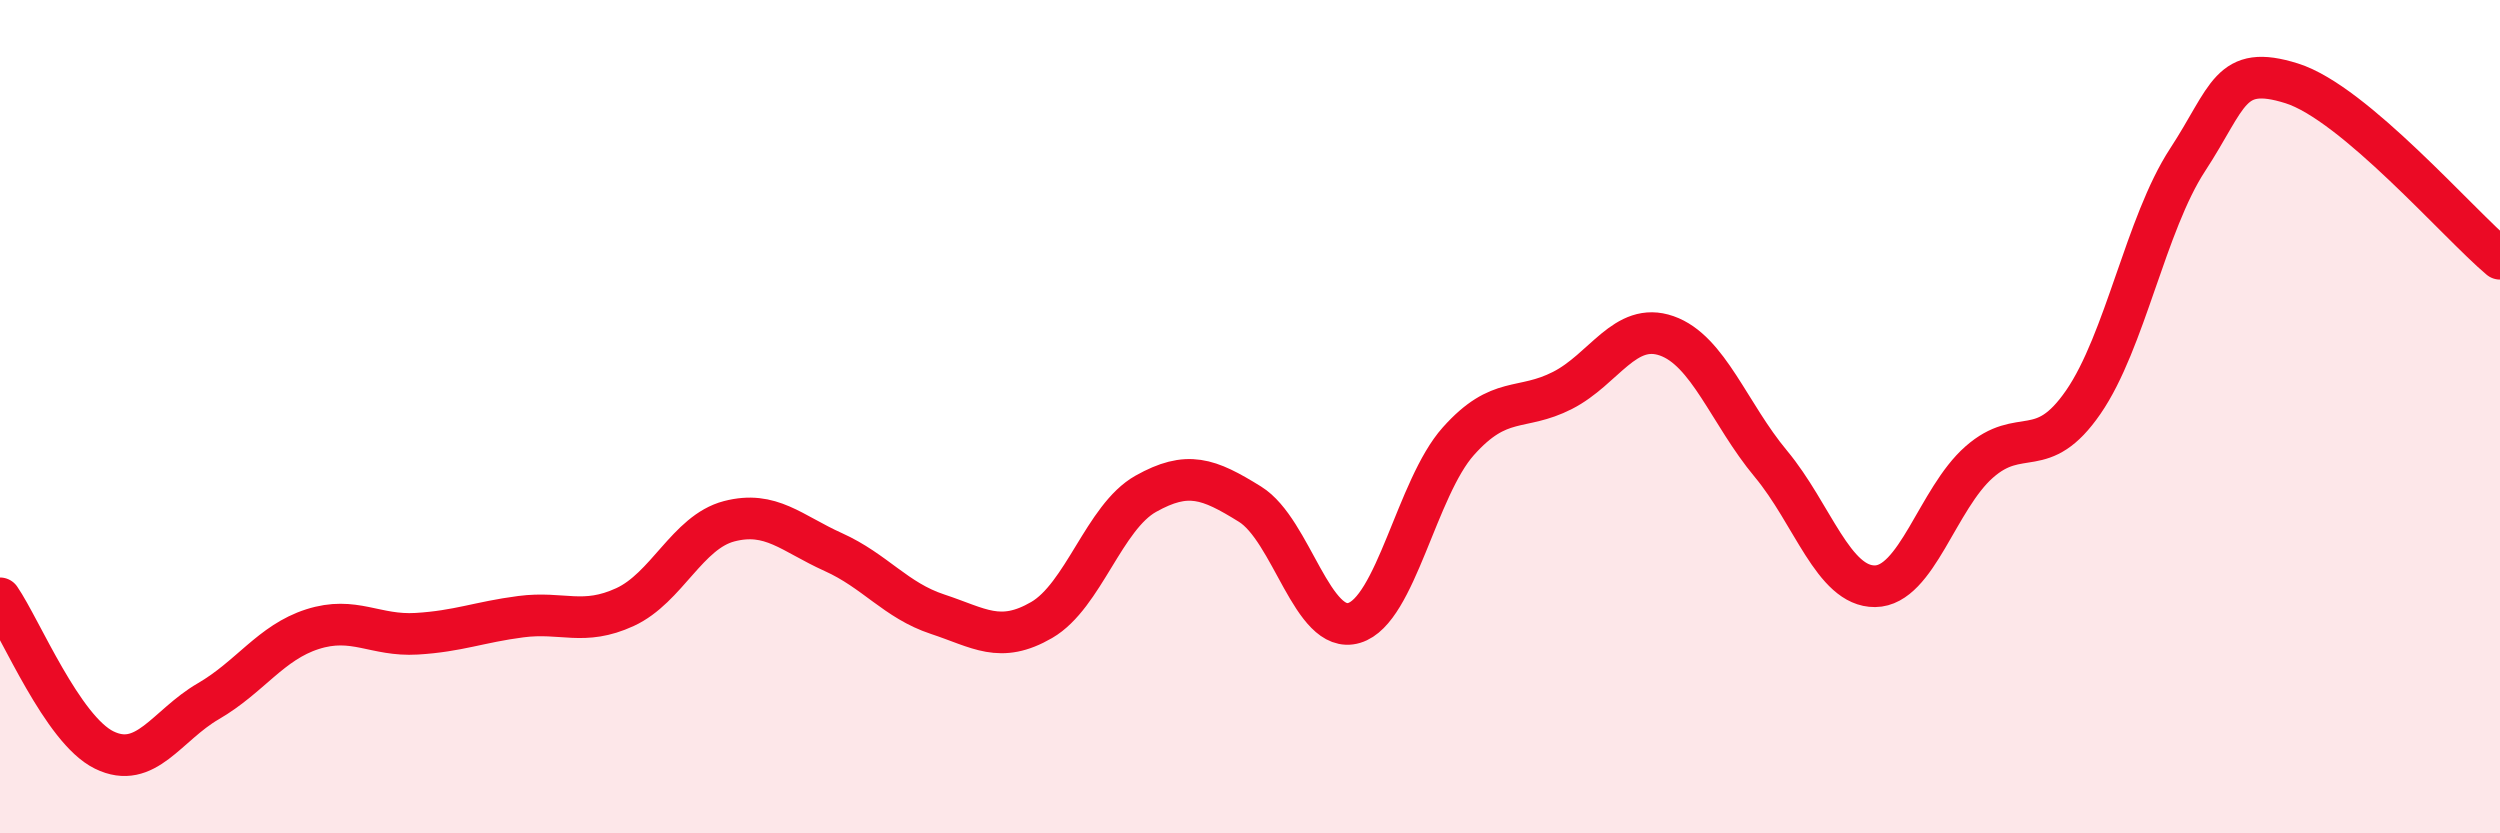 
    <svg width="60" height="20" viewBox="0 0 60 20" xmlns="http://www.w3.org/2000/svg">
      <path
        d="M 0,14.36 C 0.5,15.09 1.5,17.51 2.5,18 C 3.5,18.49 4,17.41 5,16.83 C 6,16.25 6.5,15.42 7.5,15.1 C 8.5,14.78 9,15.27 10,15.21 C 11,15.15 11.5,14.93 12.5,14.8 C 13.5,14.67 14,15.03 15,14.57 C 16,14.11 16.5,12.77 17.5,12.51 C 18.5,12.25 19,12.8 20,13.25 C 21,13.7 21.5,14.41 22.5,14.74 C 23.5,15.07 24,15.46 25,14.88 C 26,14.3 26.5,12.41 27.5,11.85 C 28.5,11.29 29,11.48 30,12.1 C 31,12.72 31.5,15.25 32.5,14.95 C 33.5,14.65 34,11.71 35,10.59 C 36,9.47 36.5,9.88 37.5,9.37 C 38.5,8.86 39,7.71 40,8.06 C 41,8.41 41.5,9.93 42.5,11.13 C 43.5,12.33 44,14.08 45,14.07 C 46,14.06 46.5,11.97 47.5,11.09 C 48.5,10.21 49,11.1 50,9.65 C 51,8.2 51.5,5.37 52.5,3.84 C 53.5,2.31 53.5,1.53 55,2 C 56.5,2.47 59,5.37 60,6.21L60 20L0 20Z"
        fill="#EB0A25"
        opacity="0.1"
        stroke-linecap="round"
        stroke-linejoin="round"
      />
      <path
        d="M 0,14.36 C 0.5,15.09 1.5,17.51 2.5,18 C 3.5,18.49 4,17.41 5,16.83 C 6,16.25 6.5,15.42 7.5,15.1 C 8.5,14.78 9,15.27 10,15.21 C 11,15.15 11.5,14.93 12.5,14.8 C 13.5,14.67 14,15.03 15,14.57 C 16,14.11 16.5,12.77 17.5,12.51 C 18.5,12.25 19,12.8 20,13.25 C 21,13.7 21.5,14.41 22.5,14.74 C 23.5,15.07 24,15.46 25,14.88 C 26,14.3 26.5,12.41 27.5,11.85 C 28.5,11.29 29,11.48 30,12.1 C 31,12.72 31.5,15.25 32.5,14.95 C 33.5,14.65 34,11.71 35,10.59 C 36,9.47 36.5,9.88 37.5,9.37 C 38.5,8.86 39,7.71 40,8.06 C 41,8.41 41.5,9.93 42.5,11.13 C 43.5,12.33 44,14.08 45,14.07 C 46,14.06 46.5,11.97 47.5,11.09 C 48.5,10.21 49,11.1 50,9.65 C 51,8.2 51.5,5.37 52.5,3.84 C 53.5,2.31 53.5,1.53 55,2 C 56.5,2.47 59,5.37 60,6.21"
        stroke="#EB0A25"
        stroke-width="1"
        fill="none"
        stroke-linecap="round"
        stroke-linejoin="round"
      />
    </svg>
  